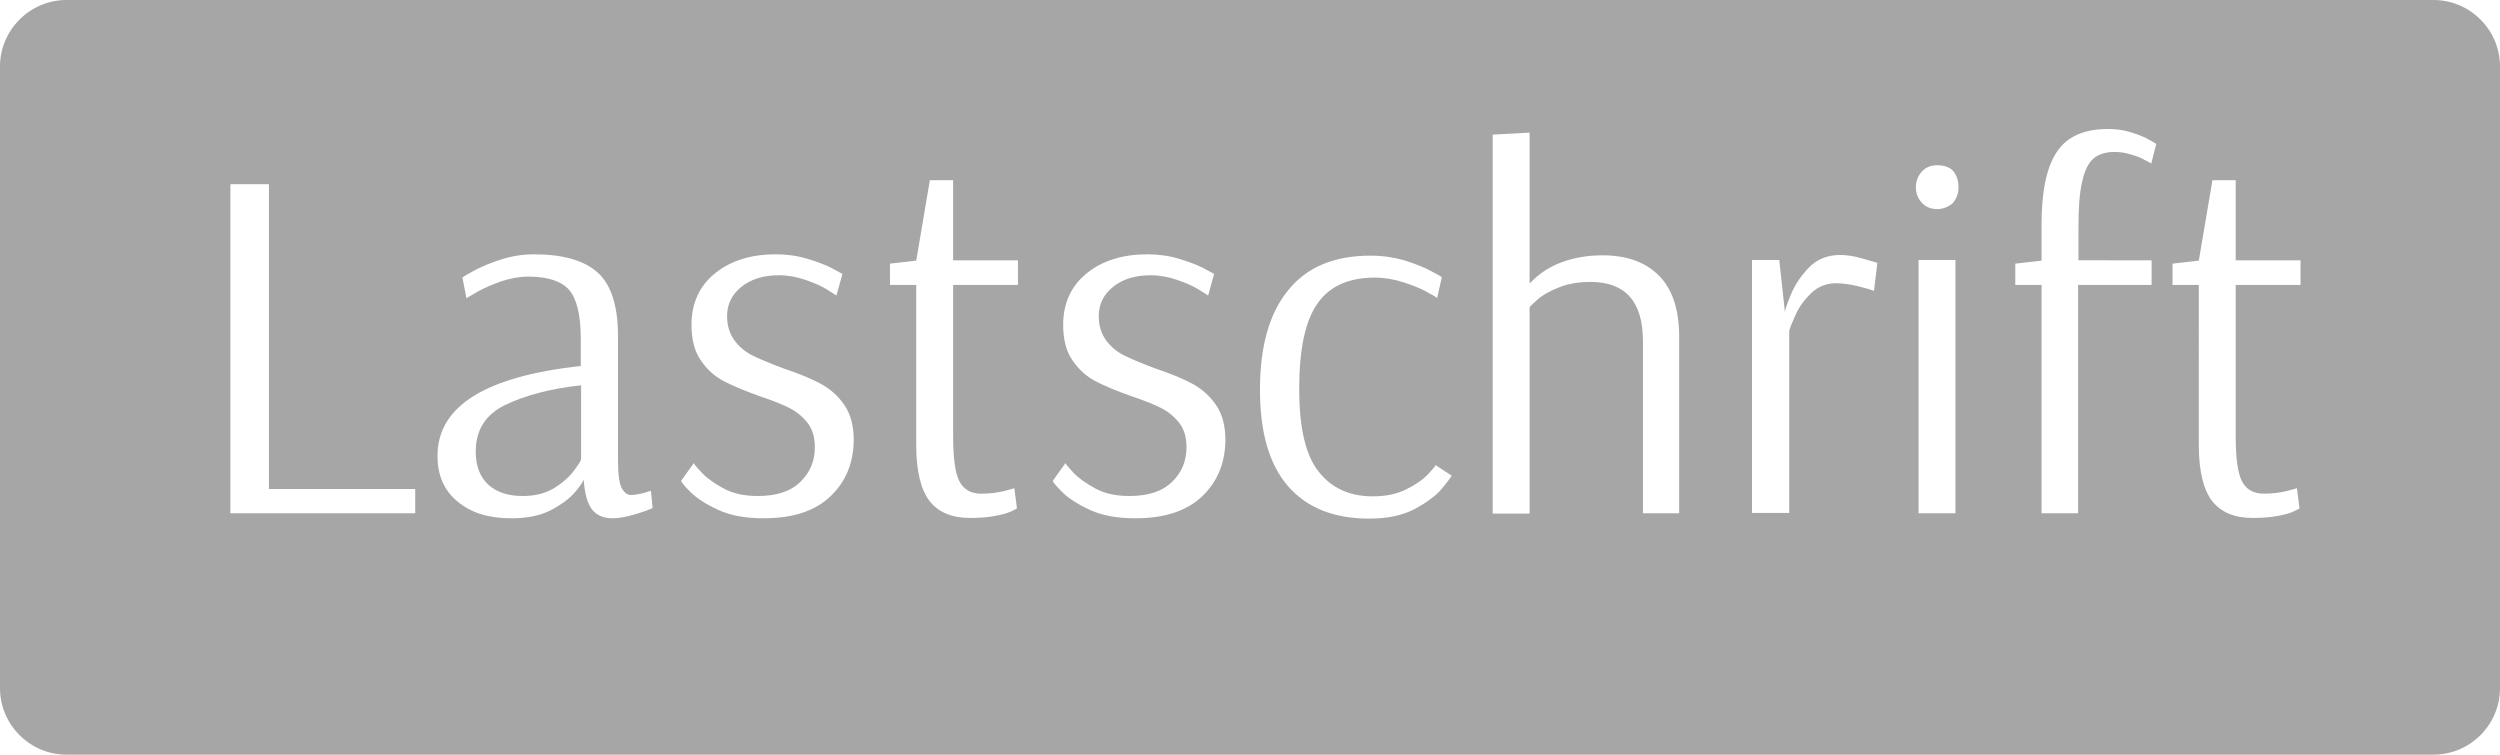 <?xml version="1.0" encoding="utf-8"?>
<!-- Generator: Adobe Illustrator 24.2.1, SVG Export Plug-In . SVG Version: 6.00 Build 0)  -->
<svg version="1.1" id="Ebene_1" xmlns="http://www.w3.org/2000/svg" xmlns:xlink="http://www.w3.org/1999/xlink" x="0px" y="0px"
	 viewBox="0 0 752 227" style="enable-background:new 0 0 752 227;" xml:space="preserve">
<style type="text/css">
	.st0{fill:#A6A6A6;}
</style>
<g>
	<g>
		<path class="st0" d="M143.1,135.8c0,4.4,1.3,7.7,3.8,10c2.5,2.3,6,3.4,10.4,3.4c3.7,0,6.8-0.8,9.4-2.4c2.6-1.6,4.6-3.4,6-5.3
			c1.4-1.9,2.1-3,2.1-3.4v-22.2c-9.2,1-16.8,3-22.8,5.9C146,124.7,143.1,129.4,143.1,135.8z"/>
	</g>
	<g>
		<path class="st0" d="M732,0H20C9,0,0,9,0,20v187c0,11,9,20,20,20h712c11,0,20-9,20-20V20C752,9,743,0,732,0z M124.9,154.4H69.3
			v-99h11.6v91.7h44V154.4z M191,154.7c-2.6,0.8-4.9,1.2-6.7,1.2c-2.6,0-4.7-0.8-6.1-2.5c-1.4-1.7-2.3-4.6-2.6-8.9h-0.2
			c0,0.4-0.8,1.6-2.4,3.5c-1.6,1.9-4,3.7-7.2,5.4c-3.2,1.7-7.2,2.5-12,2.5c-6.7,0-12.1-1.6-16.1-5c-4.1-3.3-6.1-7.9-6.1-13.8
			c0-14.9,14.4-23.9,43.1-27v-8.1c0-7.2-1.2-12.1-3.5-14.8c-2.3-2.6-6.4-4-12.3-4c-2.6,0-5.3,0.5-8.1,1.4c-2.7,1-5.1,2-6.9,3
			c-1.9,1.1-3.1,1.8-3.6,2.1l-1.2-6.2c0.5-0.4,1.8-1.2,3.9-2.3c2.1-1.1,4.7-2.2,7.9-3.2c3.2-1,6.4-1.5,9.7-1.5
			c8.7,0,15.1,1.8,19.2,5.5c4.1,3.7,6.1,10.1,6.1,19.3v37.3c0,4.1,0.4,6.8,1.1,8.2c0.8,1.4,1.7,2.1,2.8,2.1c0.9,0,2-0.2,3.4-0.5
			c1.3-0.4,2.2-0.6,2.6-0.8l0.5,5.2C195.4,153.3,193.7,153.9,191,154.7z M249.8,149.3c-4.6,4.4-11.3,6.6-20.1,6.6
			c-5.4,0-9.9-0.8-13.6-2.5c-3.7-1.7-6.5-3.5-8.4-5.4c-1.9-1.9-2.8-3-2.8-3.4l3.8-5.3c0,0.2,0.8,1.2,2.4,2.9
			c1.6,1.7,3.9,3.3,6.7,4.8c2.8,1.5,6.2,2.2,10.1,2.2c5.7,0,10-1.4,12.9-4.3c2.9-2.8,4.3-6.3,4.3-10.4c0-2.9-0.7-5.4-2.2-7.3
			c-1.5-1.9-3.3-3.4-5.5-4.5c-2.2-1.1-5.2-2.3-9.1-3.6c-4.5-1.6-8-3.1-10.7-4.5c-2.6-1.4-4.9-3.4-6.8-6.2c-1.9-2.7-2.8-6.3-2.8-10.7
			c0-6.5,2.4-11.7,7.1-15.5c4.7-3.8,10.8-5.7,18.2-5.7c3.2,0,6.4,0.4,9.4,1.3c3,0.9,5.4,1.8,7.2,2.7c1.8,1,3,1.6,3.5,1.9l-1.8,6.5
			c-0.4-0.3-1.4-0.9-3-1.9c-1.6-1-3.7-1.9-6.3-2.8c-2.6-0.9-5.3-1.4-8-1.4c-4.7,0-8.5,1.2-11.3,3.5c-2.9,2.3-4.3,5.3-4.3,8.8
			c0,2.9,0.8,5.4,2.3,7.4c1.5,2,3.4,3.5,5.7,4.6c2.3,1.1,5.4,2.4,9.2,3.8c4.5,1.5,8.1,3,10.9,4.5c2.8,1.5,5.2,3.6,7.1,6.3
			c1.9,2.7,2.9,6.3,2.9,10.7C256.7,139.4,254.4,144.9,249.8,149.3z M306.2,85.7h-19.5v45.5c0,6.6,0.6,11.1,1.9,13.6
			c1.3,2.5,3.5,3.7,6.6,3.7c2.5,0,4.8-0.3,6.9-0.8c2-0.5,3-0.8,3-0.9l0.8,6.1c-0.2,0.2-0.8,0.5-1.9,1c-1.1,0.5-2.6,0.9-4.7,1.3
			c-2.1,0.4-4.6,0.6-7.5,0.6c-5.5,0-9.5-1.7-12.2-5.1c-2.6-3.4-4-9-4-16.8V85.7h-7.9v-6.4l7.9-0.9l4.1-24.2h7v24.1h19.5V85.7z
			 M361.6,149.3c-4.6,4.4-11.3,6.6-20.1,6.6c-5.4,0-9.9-0.8-13.6-2.5c-3.7-1.7-6.5-3.5-8.4-5.4c-1.9-1.9-2.8-3-2.8-3.4l3.8-5.3
			c0,0.2,0.8,1.2,2.4,2.9c1.6,1.7,3.9,3.3,6.7,4.8c2.8,1.5,6.2,2.2,10.1,2.2c5.7,0,10-1.4,12.9-4.3c2.9-2.8,4.3-6.3,4.3-10.4
			c0-2.9-0.7-5.4-2.2-7.3c-1.5-1.9-3.3-3.4-5.5-4.5c-2.2-1.1-5.2-2.3-9.1-3.6c-4.5-1.6-8-3.1-10.7-4.5c-2.6-1.4-4.9-3.4-6.8-6.2
			c-1.9-2.7-2.8-6.3-2.8-10.7c0-6.5,2.4-11.7,7.1-15.5c4.7-3.8,10.8-5.7,18.2-5.7c3.2,0,6.4,0.4,9.4,1.3c3,0.9,5.4,1.8,7.2,2.7
			c1.8,1,3,1.6,3.5,1.9l-1.8,6.5c-0.4-0.3-1.4-0.9-3-1.9c-1.6-1-3.7-1.9-6.3-2.8c-2.6-0.9-5.3-1.4-8-1.4c-4.7,0-8.5,1.2-11.3,3.5
			c-2.9,2.3-4.3,5.3-4.3,8.8c0,2.9,0.8,5.4,2.3,7.4c1.5,2,3.4,3.5,5.7,4.6c2.3,1.1,5.4,2.4,9.2,3.8c4.5,1.5,8.1,3,10.9,4.5
			c2.8,1.5,5.2,3.6,7.1,6.3c1.9,2.7,2.9,6.3,2.9,10.7C368.5,139.4,366.2,144.9,361.6,149.3z M433.8,146.9c-1.8,2.2-4.6,4.2-8.2,6.2
			c-3.7,1.9-8.2,2.9-13.7,2.9c-10.6,0-18.7-3.2-24.4-9.7c-5.7-6.5-8.5-16.2-8.5-29.1c0-13,2.8-23,8.5-29.9
			c5.6-7,13.9-10.4,24.8-10.4c3.6,0,6.9,0.5,10.1,1.4c3.1,1,5.8,2,8,3.2c2.2,1.2,3.3,1.8,3.3,1.9l-1.4,6.2c-0.4-0.3-1.5-0.9-3.3-1.9
			c-1.8-1-4.1-1.9-6.9-2.8c-2.8-0.9-5.7-1.4-8.6-1.4c-7.8,0-13.6,2.6-17.2,7.8c-3.7,5.2-5.5,13.8-5.5,25.7c0,11.6,1.9,19.9,5.8,24.8
			c3.9,5,9.3,7.5,16.3,7.5c4,0,7.3-0.7,10.1-2.1c2.8-1.4,5-2.9,6.5-4.5c1.5-1.6,2.3-2.5,2.3-2.8l4.9,3.2
			C436.5,143.4,435.6,144.7,433.8,146.9z M505.2,154.4h-11v-51.8c0-11.9-5.3-17.8-15.8-17.8c-3.7,0-6.9,0.6-9.6,1.7
			c-2.7,1.1-4.9,2.3-6.4,3.7c-1.5,1.3-2.3,2.1-2.3,2.3v62H449V40.5l11.1-0.6v45.2h0.2c2.5-2.7,5.7-4.8,9.4-6.2
			c3.8-1.4,7.9-2.1,12.3-2.1c7.4,0,13.1,2.1,17.1,6.2c4,4.1,6,10.2,6,18.4V154.4z M563.7,87.5c-0.7-0.3-2.3-0.8-4.8-1.4
			c-2.5-0.6-4.7-0.9-6.6-0.9c-2.9,0-5.5,1-7.5,3c-2.1,2-3.6,4.1-4.6,6.3c-1,2.2-1.7,3.9-2,5v54.8H527V78.2h8.2l1.7,15.7
			c0-0.6,0.6-2.4,1.8-5.3c1.2-2.9,3-5.6,5.4-8.1c2.4-2.5,5.6-3.8,9.4-3.8c1.9,0,4.1,0.3,6.5,1c2.4,0.7,4,1.1,4.7,1.4L563.7,87.5z
			 M588.2,154.4h-11.1V78.2h11.1V154.4z M587.3,61.2c-1.4,1.1-2.9,1.7-4.6,1.7c-1.8,0-3.3-0.6-4.4-1.7c-1.3-1.3-2-2.9-2-4.9
			c0-1.9,0.7-3.6,2-4.9c1.1-1.1,2.6-1.7,4.4-1.7c1.9,0,3.5,0.5,4.6,1.5c1.2,1.3,1.8,3,1.8,5C589.2,58.1,588.5,59.8,587.3,61.2z
			 M647.2,78.2v7.5h-22.1v68.7h-11V85.7h-7.9v-6.4l7.9-0.9v-11c0-9.8,1.5-17.1,4.6-21.7c3-4.6,8.2-6.9,15.4-6.9c2.4,0,4.7,0.3,6.9,1
			c2.1,0.7,3.9,1.3,5.2,2.1c1.3,0.7,2.1,1.2,2.4,1.4l-1.5,5.9c-0.3-0.2-1-0.6-2-1.1c-1-0.6-2.3-1.1-4-1.6c-1.6-0.5-3.3-0.8-5-0.8
			c-2.7,0-4.9,0.7-6.4,2c-1.5,1.3-2.7,3.7-3.4,7c-0.8,3.4-1.1,8-1.1,14v9.6H647.2z M692,85.7h-19.5v45.5c0,6.6,0.6,11.1,1.9,13.6
			c1.3,2.5,3.5,3.7,6.6,3.7c2.5,0,4.8-0.3,6.9-0.8c2-0.5,3-0.8,3-0.9l0.8,6.1c-0.2,0.2-0.8,0.5-1.9,1s-2.6,0.9-4.7,1.3
			c-2.1,0.4-4.6,0.6-7.5,0.6c-5.5,0-9.5-1.7-12.2-5.1c-2.6-3.4-4-9-4-16.8V85.7h-7.9v-6.4l7.9-0.9l4.1-24.2h7v24.1H692V85.7z"/>
	</g>
</g>
</svg>
